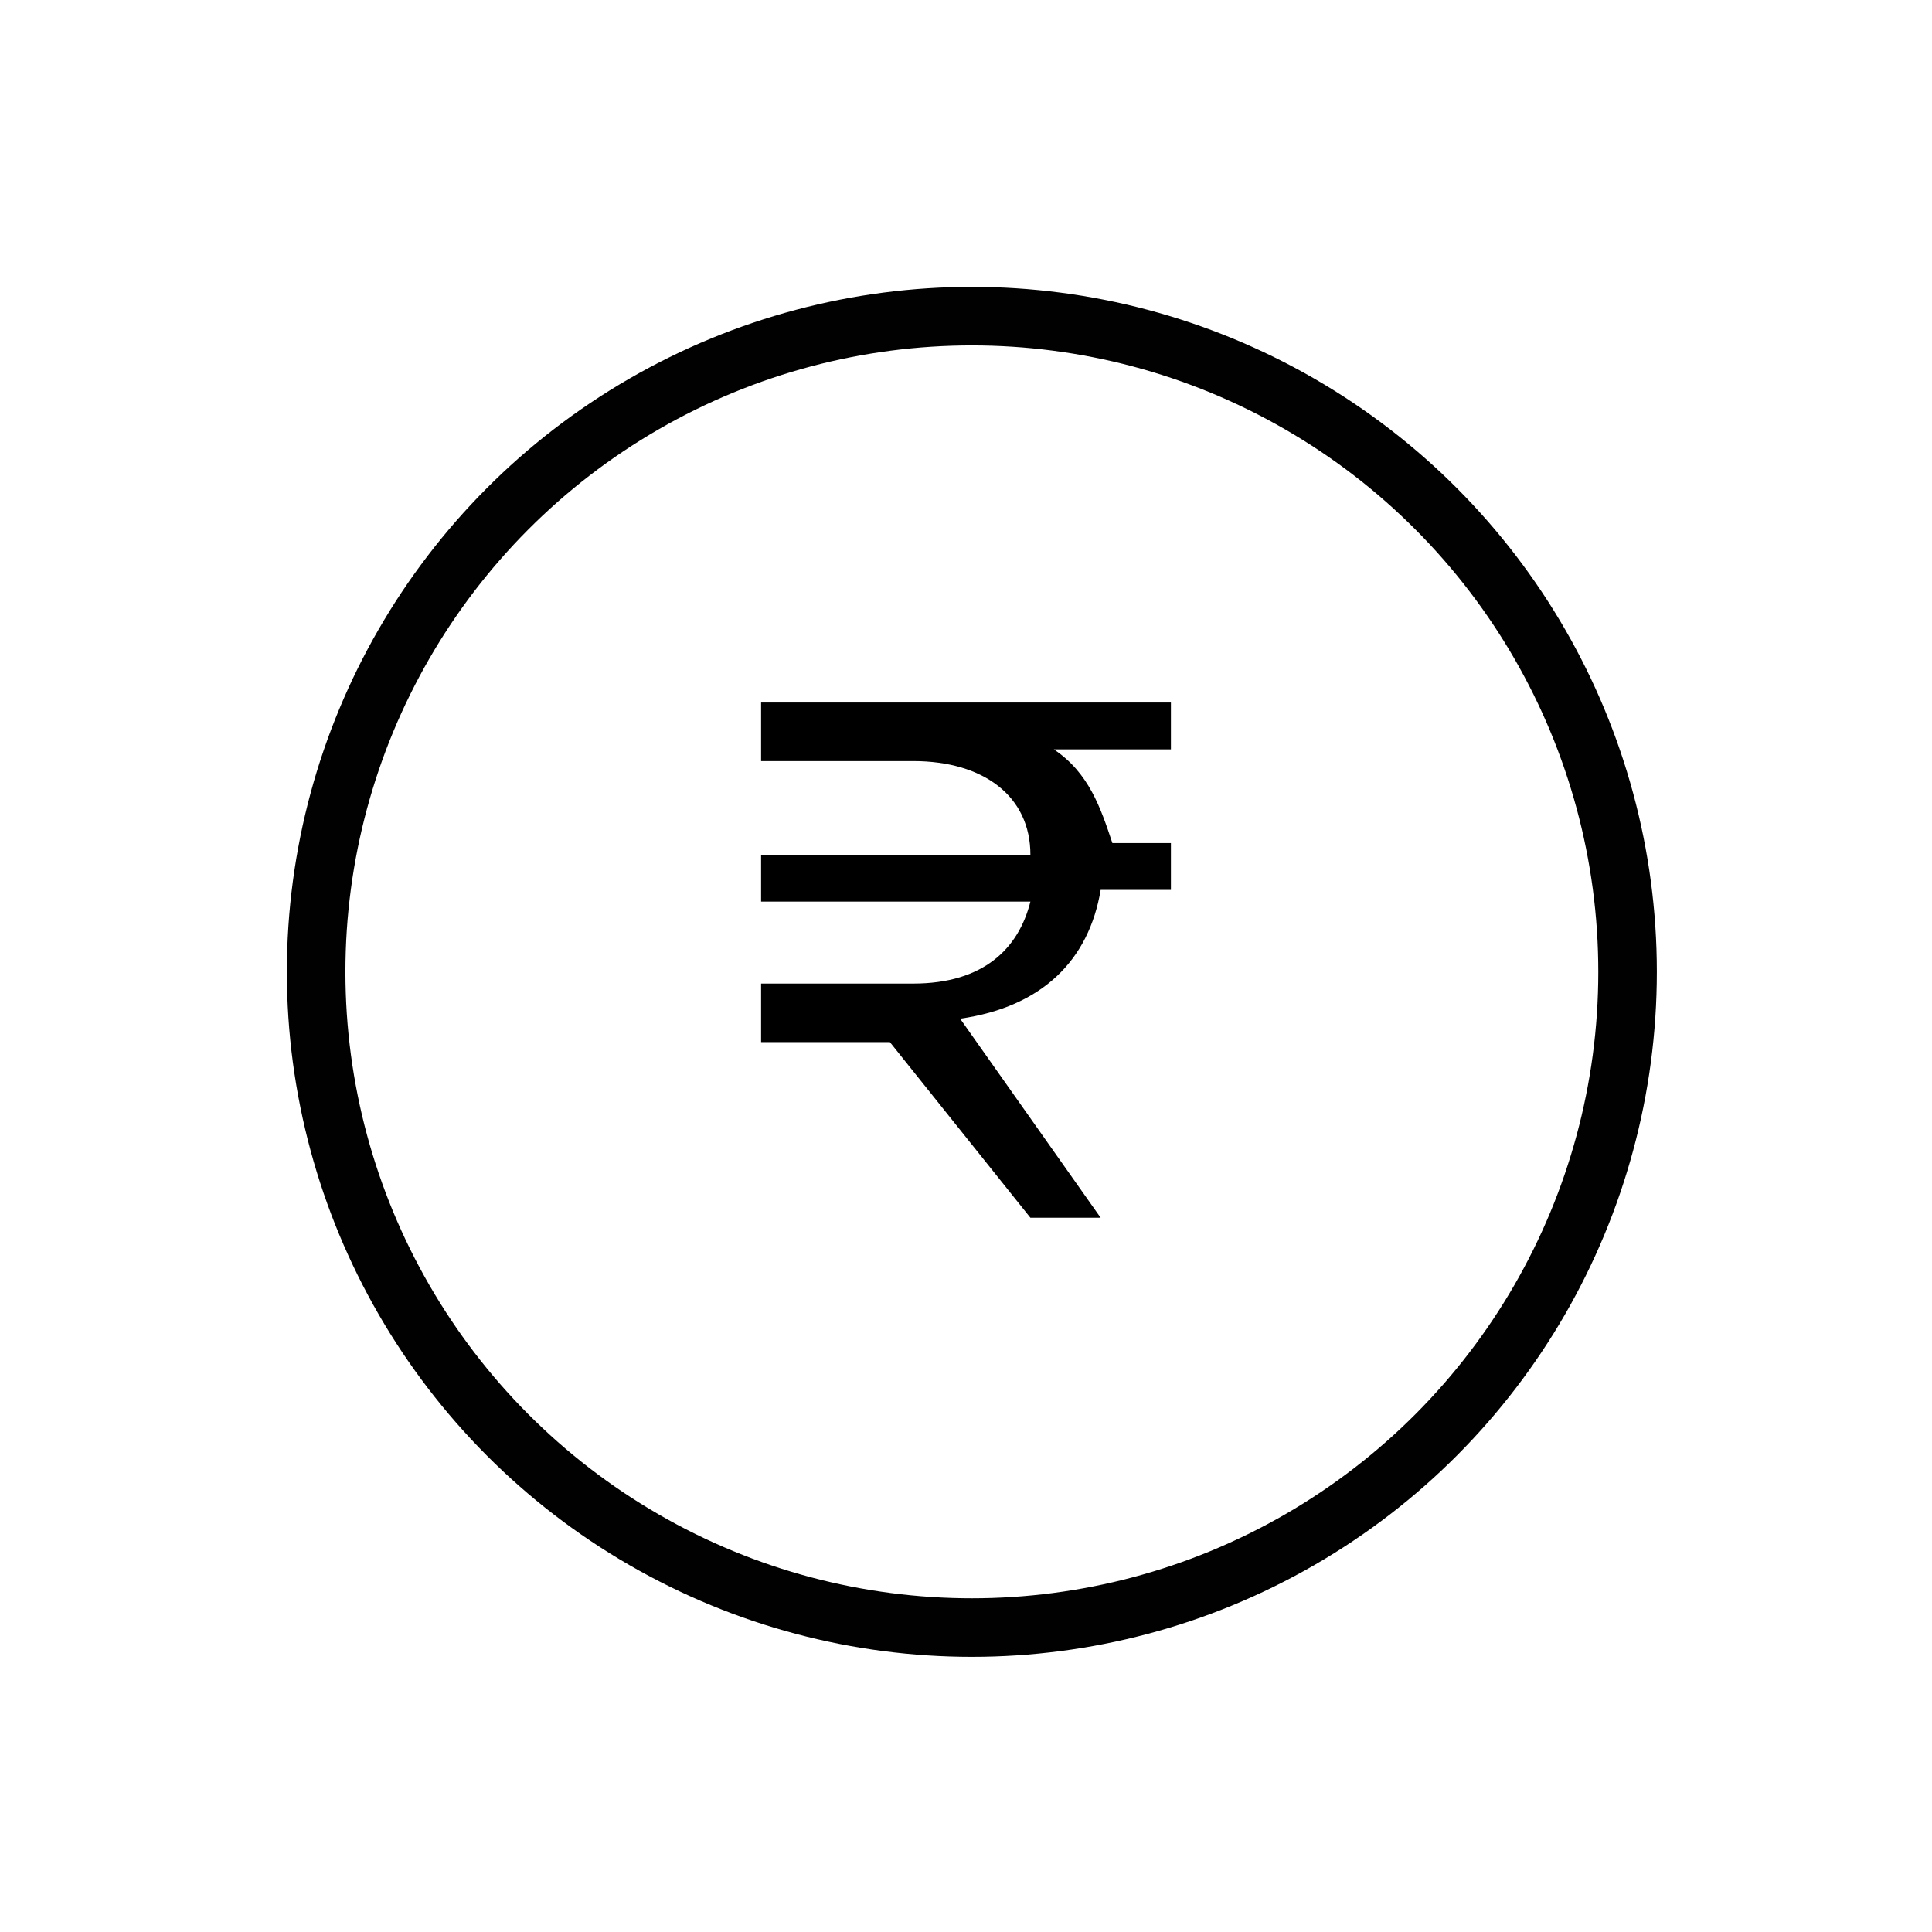 <svg xml:space="preserve" style="enable-background:new 0 0 16.5 16.5;" viewBox="0 0 16.5 16.5" y="0px" x="0px" xmlns:xlink="http://www.w3.org/1999/xlink" xmlns="http://www.w3.org/2000/svg" id="Layer_1" version="1.1">
<style type="text/css">
	.st0{fill:#FFFFFF;}
	.st1{fill:none;stroke:#010101;stroke-miterlimit:10;}
	.st2{fill:none;stroke:#010101;stroke-linecap:round;stroke-miterlimit:10;}
	.st3{fill:#010101;}
	.st4{fill:none;stroke:#010101;stroke-linecap:round;stroke-linejoin:round;stroke-miterlimit:10;}
	.st5{fill:none;stroke:#010101;stroke-width:1.024;stroke-linecap:round;stroke-miterlimit:10;}
	.st6{fill:none;stroke:#010101;stroke-width:1.024;stroke-miterlimit:10;}
	.st7{fill:none;stroke:#010101;stroke-width:11;stroke-miterlimit:10;}
	.st8{fill:none;stroke:#010101;stroke-width:10;stroke-miterlimit:10;}
	.st9{fill:none;stroke:#010101;stroke-width:10;stroke-linecap:round;stroke-miterlimit:10;}
	.st10{fill:none;stroke:#010101;stroke-width:10;stroke-linejoin:round;stroke-miterlimit:10;}
	.st11{fill:#FFFFFF;stroke:#C5B0A4;stroke-miterlimit:10;}
	.st12{fill:#D4BDAF;}
	.st13{fill:none;stroke:#010101;stroke-width:0.5;stroke-miterlimit:10;}
	.st14{fill:none;stroke:#010101;stroke-width:0.35;stroke-linecap:round;stroke-miterlimit:10;}
	.st15{fill:none;stroke:#010101;stroke-width:0.5;stroke-linecap:round;stroke-miterlimit:10;}
	.st16{fill:none;stroke:#010101;stroke-width:0.35;stroke-miterlimit:10;}
	.st17{fill:none;stroke:#010101;stroke-width:0.5;stroke-linejoin:round;stroke-miterlimit:10;}
</style>
<g>
	<circle r="5.6" cy="8.3" cx="8.3" class="st13"></circle>
	<g>
		<path d="M6.5,8.4h1.3c0.6,0,0.9-0.3,1-0.7H6.5V7.3h2.3C8.8,6.8,8.4,6.5,7.8,6.5H6.5V6H10v0.4H9c0.3,0.2,0.4,0.5,0.5,0.8H10v0.4
			H9.4c-0.1,0.6-0.5,1-1.2,1.1l1.2,1.7H8.8L7.6,8.9H6.5V8.4z"></path>
	</g>
</g>
</svg>
